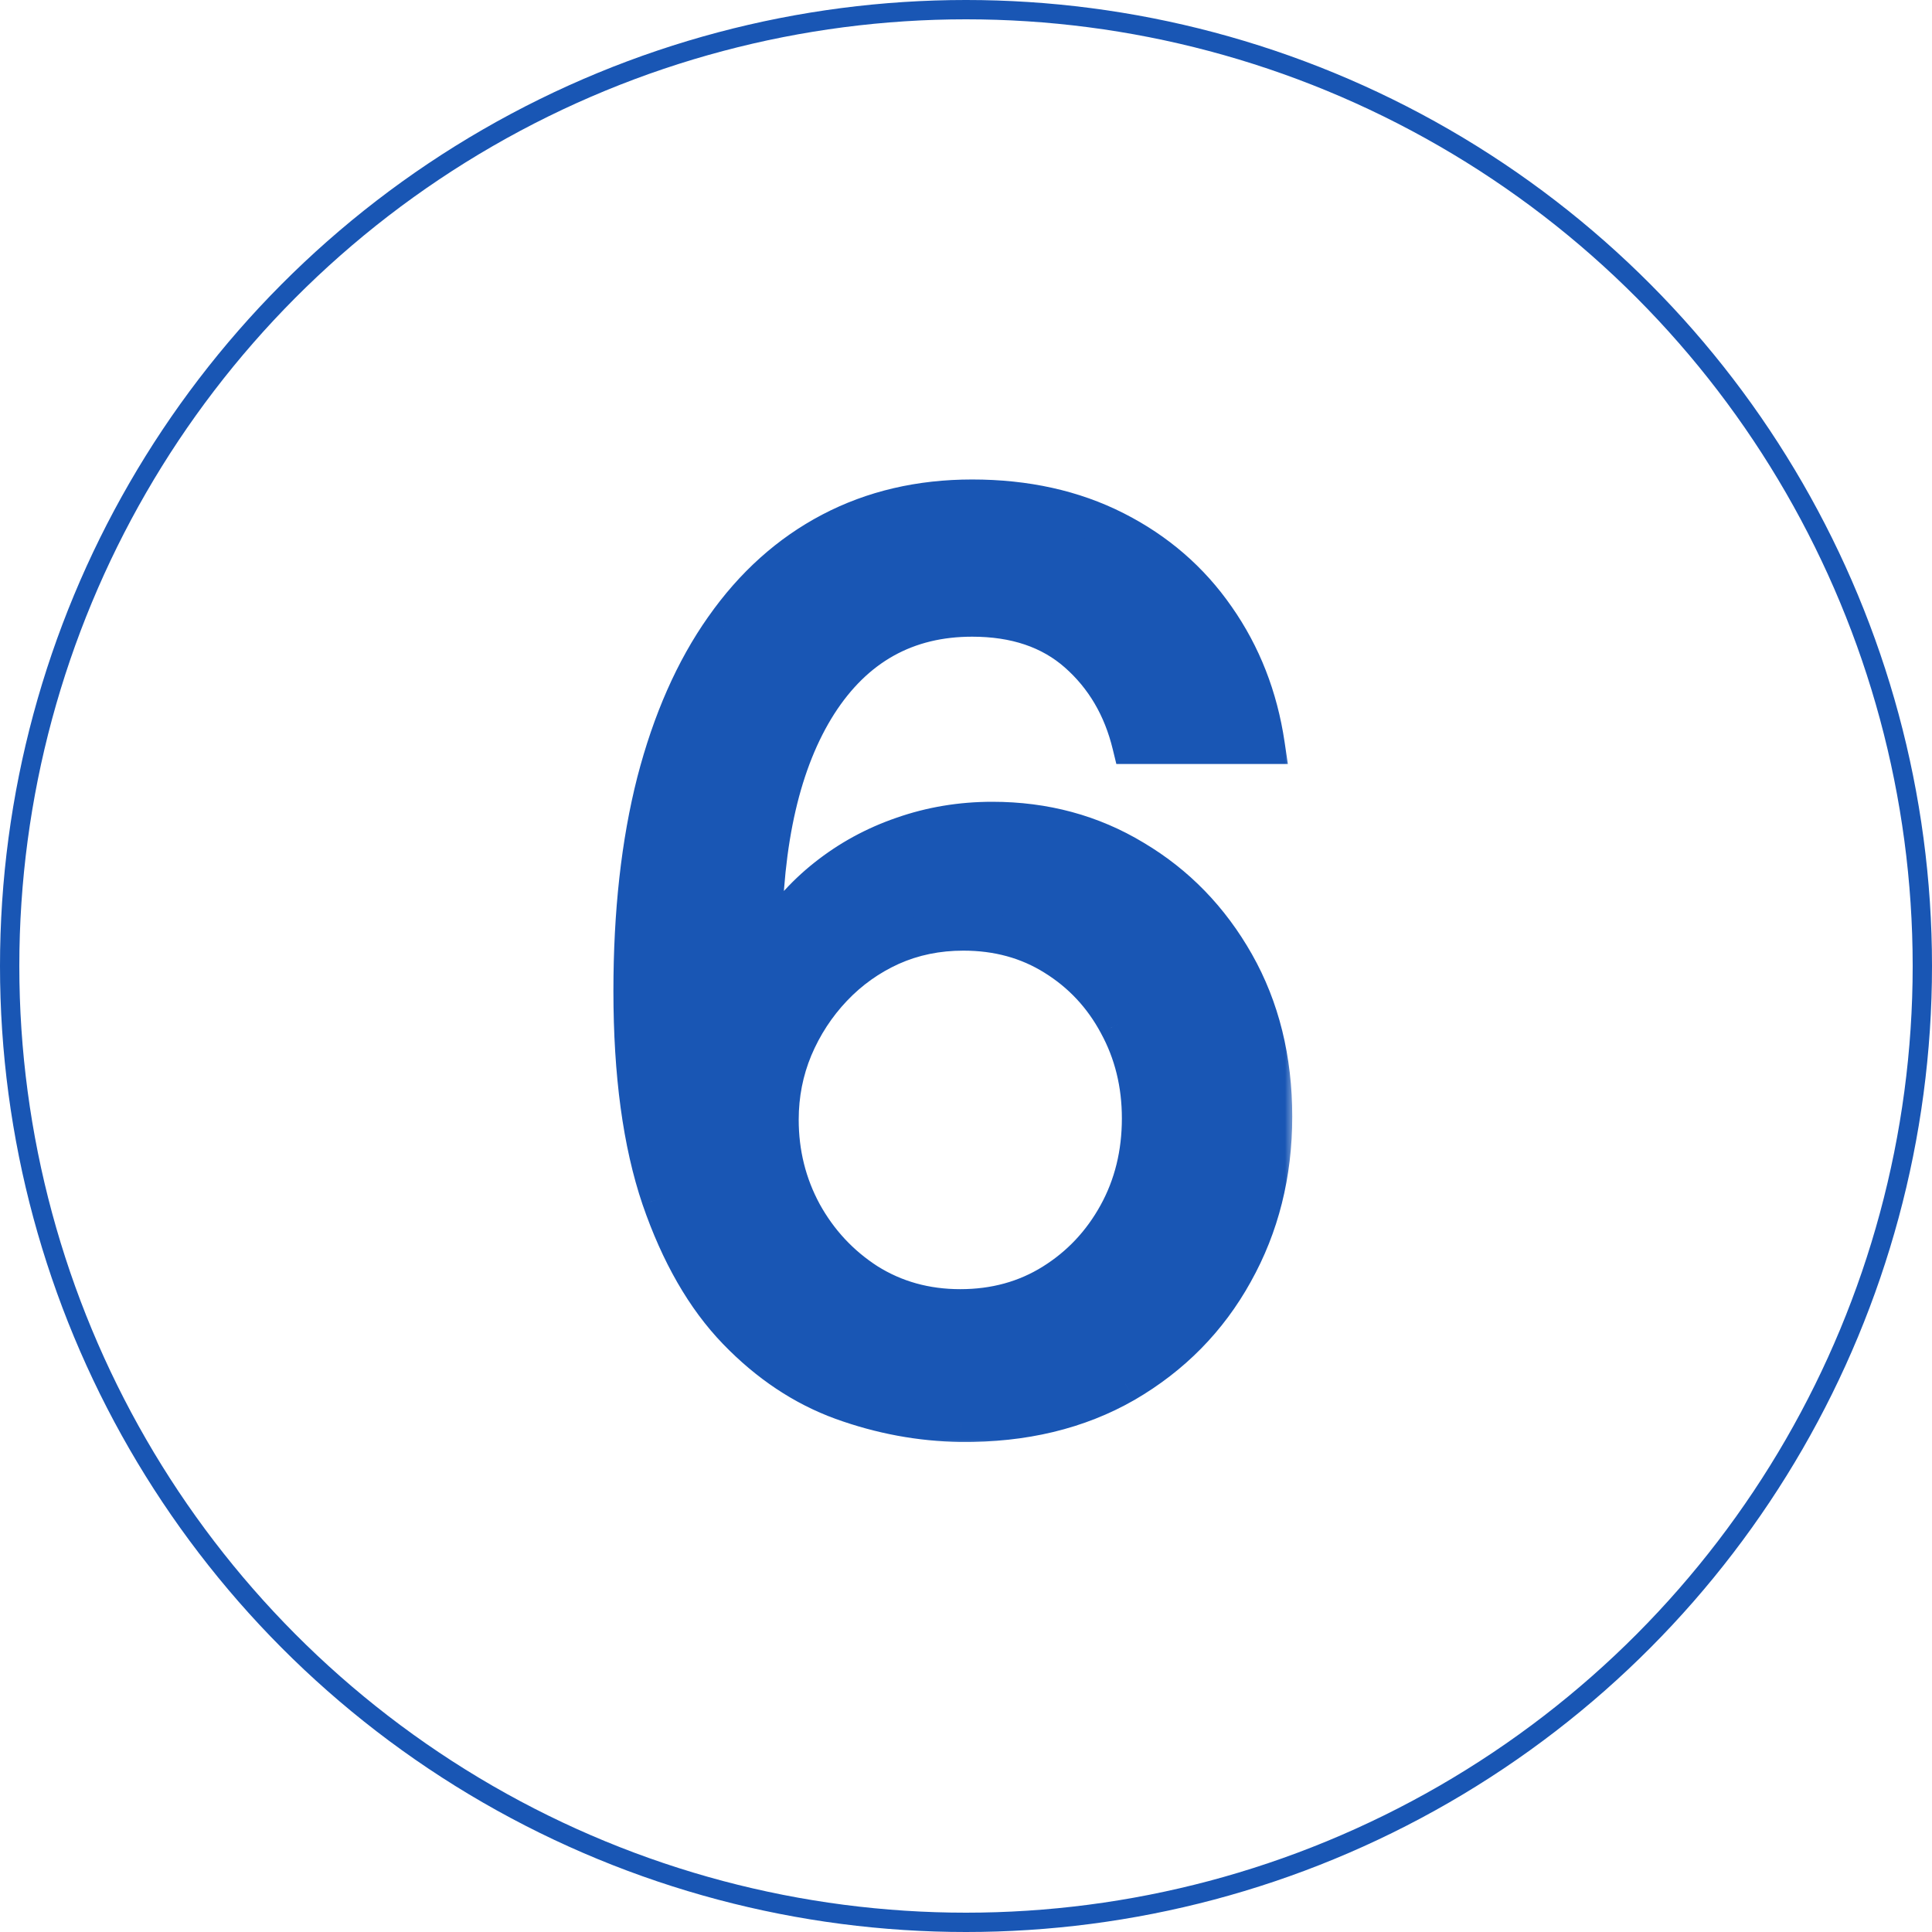 <?xml version="1.0" encoding="UTF-8"?> <svg xmlns="http://www.w3.org/2000/svg" width="100" height="100" viewBox="0 0 100 100" fill="none"><circle cx="50" cy="50" r="49.5" stroke="#1956B4"></circle><mask id="path-2-outside-1_48_44" maskUnits="userSpaceOnUse" x="31" y="24" width="36" height="51" fill="black"><rect fill="white" x="31" y="24" width="36" height="51"></rect><path d="M49.727 73.636C47.651 73.606 45.606 73.227 43.591 72.5C41.591 71.773 39.773 70.561 38.136 68.864C36.5 67.167 35.189 64.886 34.205 62.023C33.235 59.159 32.75 55.583 32.75 51.295C32.75 47.235 33.151 43.629 33.955 40.477C34.773 37.326 35.947 34.667 37.477 32.5C39.008 30.318 40.856 28.659 43.023 27.523C45.189 26.386 47.621 25.818 50.318 25.818C53.091 25.818 55.553 26.364 57.705 27.454C59.856 28.546 61.599 30.053 62.932 31.977C64.28 33.901 65.136 36.091 65.5 38.545H58.568C58.099 36.606 57.167 35.023 55.773 33.795C54.379 32.568 52.561 31.954 50.318 31.954C46.909 31.954 44.25 33.439 42.341 36.409C40.447 39.379 39.492 43.508 39.477 48.795H39.818C40.621 47.477 41.606 46.356 42.773 45.432C43.955 44.492 45.273 43.773 46.727 43.273C48.197 42.758 49.742 42.5 51.364 42.5C54.061 42.5 56.5 43.159 58.682 44.477C60.879 45.78 62.629 47.583 63.932 49.886C65.235 52.189 65.886 54.826 65.886 57.795C65.886 60.765 65.212 63.455 63.864 65.864C62.53 68.273 60.651 70.182 58.227 71.591C55.803 72.985 52.97 73.667 49.727 73.636ZM49.705 67.727C51.492 67.727 53.091 67.288 54.5 66.409C55.909 65.53 57.023 64.349 57.841 62.864C58.659 61.379 59.068 59.72 59.068 57.886C59.068 56.099 58.667 54.47 57.864 53C57.076 51.53 55.985 50.364 54.591 49.5C53.212 48.636 51.636 48.205 49.864 48.205C48.515 48.205 47.265 48.462 46.114 48.977C44.977 49.492 43.977 50.205 43.114 51.114C42.25 52.023 41.568 53.068 41.068 54.25C40.583 55.417 40.341 56.651 40.341 57.955C40.341 59.697 40.742 61.311 41.545 62.795C42.364 64.28 43.477 65.477 44.886 66.386C46.311 67.28 47.917 67.727 49.705 67.727Z"></path></mask><path d="M49.727 73.636C47.651 73.606 45.606 73.227 43.591 72.5C41.591 71.773 39.773 70.561 38.136 68.864C36.5 67.167 35.189 64.886 34.205 62.023C33.235 59.159 32.75 55.583 32.75 51.295C32.75 47.235 33.151 43.629 33.955 40.477C34.773 37.326 35.947 34.667 37.477 32.5C39.008 30.318 40.856 28.659 43.023 27.523C45.189 26.386 47.621 25.818 50.318 25.818C53.091 25.818 55.553 26.364 57.705 27.454C59.856 28.546 61.599 30.053 62.932 31.977C64.28 33.901 65.136 36.091 65.5 38.545H58.568C58.099 36.606 57.167 35.023 55.773 33.795C54.379 32.568 52.561 31.954 50.318 31.954C46.909 31.954 44.25 33.439 42.341 36.409C40.447 39.379 39.492 43.508 39.477 48.795H39.818C40.621 47.477 41.606 46.356 42.773 45.432C43.955 44.492 45.273 43.773 46.727 43.273C48.197 42.758 49.742 42.5 51.364 42.5C54.061 42.5 56.5 43.159 58.682 44.477C60.879 45.78 62.629 47.583 63.932 49.886C65.235 52.189 65.886 54.826 65.886 57.795C65.886 60.765 65.212 63.455 63.864 65.864C62.53 68.273 60.651 70.182 58.227 71.591C55.803 72.985 52.97 73.667 49.727 73.636ZM49.705 67.727C51.492 67.727 53.091 67.288 54.5 66.409C55.909 65.53 57.023 64.349 57.841 62.864C58.659 61.379 59.068 59.72 59.068 57.886C59.068 56.099 58.667 54.47 57.864 53C57.076 51.53 55.985 50.364 54.591 49.5C53.212 48.636 51.636 48.205 49.864 48.205C48.515 48.205 47.265 48.462 46.114 48.977C44.977 49.492 43.977 50.205 43.114 51.114C42.25 52.023 41.568 53.068 41.068 54.25C40.583 55.417 40.341 56.651 40.341 57.955C40.341 59.697 40.742 61.311 41.545 62.795C42.364 64.28 43.477 65.477 44.886 66.386C46.311 67.28 47.917 67.727 49.705 67.727Z" fill="#1956B4"></path><path d="M49.727 73.636L49.713 74.636L49.718 74.636L49.727 73.636ZM43.591 72.5L43.249 73.44L43.251 73.441L43.591 72.5ZM38.136 68.864L38.856 68.169L38.856 68.169L38.136 68.864ZM34.205 62.023L33.257 62.343L33.259 62.348L34.205 62.023ZM33.955 40.477L32.987 40.226L32.986 40.23L33.955 40.477ZM37.477 32.5L38.294 33.077L38.296 33.074L37.477 32.5ZM43.023 27.523L42.558 26.637L42.558 26.637L43.023 27.523ZM57.705 27.454L57.252 28.346L57.252 28.346L57.705 27.454ZM62.932 31.977L62.11 32.547L62.113 32.551L62.932 31.977ZM65.5 38.545V39.545H66.659L66.489 38.399L65.5 38.545ZM58.568 38.545L57.596 38.781L57.782 39.545H58.568V38.545ZM55.773 33.795L56.434 33.045L56.434 33.045L55.773 33.795ZM42.341 36.409L41.5 35.868L41.498 35.871L42.341 36.409ZM39.477 48.795L38.477 48.793L38.474 49.795H39.477V48.795ZM39.818 48.795V49.795H40.38L40.672 49.316L39.818 48.795ZM42.773 45.432L43.394 46.216L43.395 46.215L42.773 45.432ZM46.727 43.273L47.052 44.218L47.058 44.216L46.727 43.273ZM58.682 44.477L58.165 45.333L58.172 45.337L58.682 44.477ZM63.932 49.886L64.802 49.394L64.802 49.394L63.932 49.886ZM63.864 65.864L62.991 65.375L62.989 65.379L63.864 65.864ZM58.227 71.591L58.726 72.458L58.73 72.456L58.227 71.591ZM54.5 66.409L53.971 65.561L53.971 65.561L54.5 66.409ZM57.864 53L56.982 53.472L56.986 53.48L57.864 53ZM54.591 49.5L54.06 50.347L54.064 50.35L54.591 49.5ZM46.114 48.977L45.705 48.064L45.701 48.066L46.114 48.977ZM43.114 51.114L43.839 51.802L43.839 51.802L43.114 51.114ZM41.068 54.25L40.147 53.86L40.145 53.866L41.068 54.25ZM41.545 62.795L40.666 63.271L40.67 63.278L41.545 62.795ZM44.886 66.386L44.344 67.227L44.355 67.233L44.886 66.386ZM49.742 72.636C47.781 72.608 45.845 72.25 43.93 71.559L43.251 73.441C45.367 74.204 47.523 74.604 49.713 74.636L49.742 72.636ZM43.933 71.56C42.091 70.89 40.398 69.769 38.856 68.169L37.416 69.558C39.147 71.352 41.091 72.655 43.249 73.44L43.933 71.56ZM38.856 68.169C37.346 66.603 36.101 64.461 35.15 61.697L33.259 62.348C34.278 65.312 35.654 67.73 37.416 69.558L38.856 68.169ZM35.152 61.702C34.228 58.975 33.75 55.516 33.75 51.295H31.75C31.75 55.651 32.241 59.343 33.257 62.343L35.152 61.702ZM33.75 51.295C33.75 47.298 34.145 43.778 34.924 40.724L32.986 40.23C32.158 43.48 31.75 47.171 31.75 51.295H33.75ZM34.922 40.729C35.717 37.668 36.847 35.126 38.294 33.077L36.66 31.923C35.047 34.208 33.828 36.983 32.987 40.226L34.922 40.729ZM38.296 33.074C39.743 31.011 41.474 29.464 43.487 28.408L42.558 26.637C40.238 27.854 38.272 29.625 36.659 31.926L38.296 33.074ZM43.487 28.408C45.496 27.355 47.766 26.818 50.318 26.818V24.818C47.476 24.818 44.882 25.418 42.558 26.637L43.487 28.408ZM50.318 26.818C52.957 26.818 55.261 27.337 57.252 28.346L58.157 26.563C55.846 25.391 53.224 24.818 50.318 24.818V26.818ZM57.252 28.346C59.26 29.365 60.874 30.763 62.11 32.547L63.754 31.408C62.323 29.343 60.452 27.726 58.157 26.563L57.252 28.346ZM62.113 32.551C63.367 34.341 64.169 36.382 64.511 38.692L66.489 38.399C66.104 35.8 65.193 33.462 63.751 31.403L62.113 32.551ZM65.5 37.545H58.568V39.545H65.5V37.545ZM59.54 38.31C59.026 36.187 57.993 34.418 56.434 33.045L55.112 34.546C56.34 35.627 57.171 37.025 57.596 38.781L59.54 38.31ZM56.434 33.045C54.821 31.625 52.751 30.954 50.318 30.954V32.955C52.37 32.955 53.937 33.511 55.112 34.546L56.434 33.045ZM50.318 30.954C46.554 30.954 43.585 32.625 41.5 35.868L43.182 36.95C44.915 34.254 47.264 32.955 50.318 32.955V30.954ZM41.498 35.871C39.463 39.062 38.493 43.404 38.477 48.793L40.477 48.798C40.492 43.611 41.431 39.696 43.184 36.947L41.498 35.871ZM39.477 49.795H39.818V47.795H39.477V49.795ZM40.672 49.316C41.416 48.095 42.323 47.064 43.394 46.216L42.152 44.648C40.889 45.648 39.826 46.86 38.964 48.275L40.672 49.316ZM43.395 46.215C44.486 45.347 45.703 44.682 47.052 44.218L46.402 42.327C44.842 42.863 43.423 43.638 42.151 44.649L43.395 46.215ZM47.058 44.216C48.417 43.74 49.85 43.5 51.364 43.5V41.5C49.634 41.5 47.977 41.775 46.397 42.329L47.058 44.216ZM51.364 43.5C53.889 43.5 56.148 44.115 58.165 45.333L59.199 43.621C56.852 42.203 54.232 41.5 51.364 41.5V43.5ZM58.172 45.337C60.213 46.548 61.841 48.222 63.062 50.379L64.802 49.394C63.416 46.945 61.544 45.013 59.192 43.617L58.172 45.337ZM63.062 50.379C64.269 52.514 64.886 54.977 64.886 57.795H66.886C66.886 54.675 66.2 51.865 64.802 49.394L63.062 50.379ZM64.886 57.795C64.886 60.608 64.25 63.127 62.991 65.375L64.736 66.352C66.174 63.782 66.886 60.923 66.886 57.795H64.886ZM62.989 65.379C61.745 67.627 59.996 69.406 57.725 70.726L58.73 72.456C61.307 70.957 63.316 68.918 64.739 66.348L62.989 65.379ZM57.729 70.724C55.482 72.016 52.83 72.665 49.737 72.636L49.718 74.636C53.11 74.668 56.124 73.954 58.726 72.458L57.729 70.724ZM49.705 68.727C51.665 68.727 53.449 68.243 55.029 67.258L53.971 65.561C52.733 66.333 51.32 66.727 49.705 66.727V68.727ZM55.029 67.258C56.586 66.287 57.818 64.977 58.717 63.346L56.965 62.381C56.227 63.72 55.232 64.774 53.971 65.561L55.029 67.258ZM58.717 63.346C59.623 61.702 60.068 59.874 60.068 57.886H58.068C58.068 59.565 57.695 61.056 56.965 62.381L58.717 63.346ZM60.068 57.886C60.068 55.943 59.63 54.147 58.741 52.52L56.986 53.48C57.703 54.792 58.068 56.254 58.068 57.886H60.068ZM58.745 52.528C57.876 50.906 56.663 49.608 55.118 48.65L54.064 50.35C55.306 51.12 56.276 52.155 56.982 53.472L58.745 52.528ZM55.122 48.653C53.57 47.68 51.807 47.205 49.864 47.205V49.205C51.466 49.205 52.855 49.592 54.06 50.347L55.122 48.653ZM49.864 47.205C48.384 47.205 46.994 47.488 45.705 48.065L46.522 49.89C47.536 49.436 48.646 49.205 49.864 49.205V47.205ZM45.701 48.066C44.446 48.635 43.341 49.423 42.389 50.425L43.839 51.802C44.614 50.986 45.508 50.35 46.526 49.888L45.701 48.066ZM42.389 50.425C41.44 51.423 40.693 52.571 40.147 53.86L41.989 54.64C42.443 53.566 43.06 52.622 43.839 51.802L42.389 50.425ZM40.145 53.866C39.608 55.158 39.341 56.524 39.341 57.955H41.341C41.341 56.779 41.559 55.675 41.992 54.634L40.145 53.866ZM39.341 57.955C39.341 59.858 39.781 61.635 40.666 63.271L42.425 62.32C41.704 60.986 41.341 59.536 41.341 57.955H39.341ZM40.67 63.278C41.567 64.906 42.794 66.227 44.344 67.227L45.428 65.546C44.16 64.728 43.16 63.654 42.421 62.313L40.67 63.278ZM44.355 67.233C45.949 68.234 47.741 68.727 49.705 68.727V66.727C48.092 66.727 46.673 66.327 45.418 65.539L44.355 67.233Z" fill="#1956B4" mask="url(#path-2-outside-1_48_44)"></path></svg> 